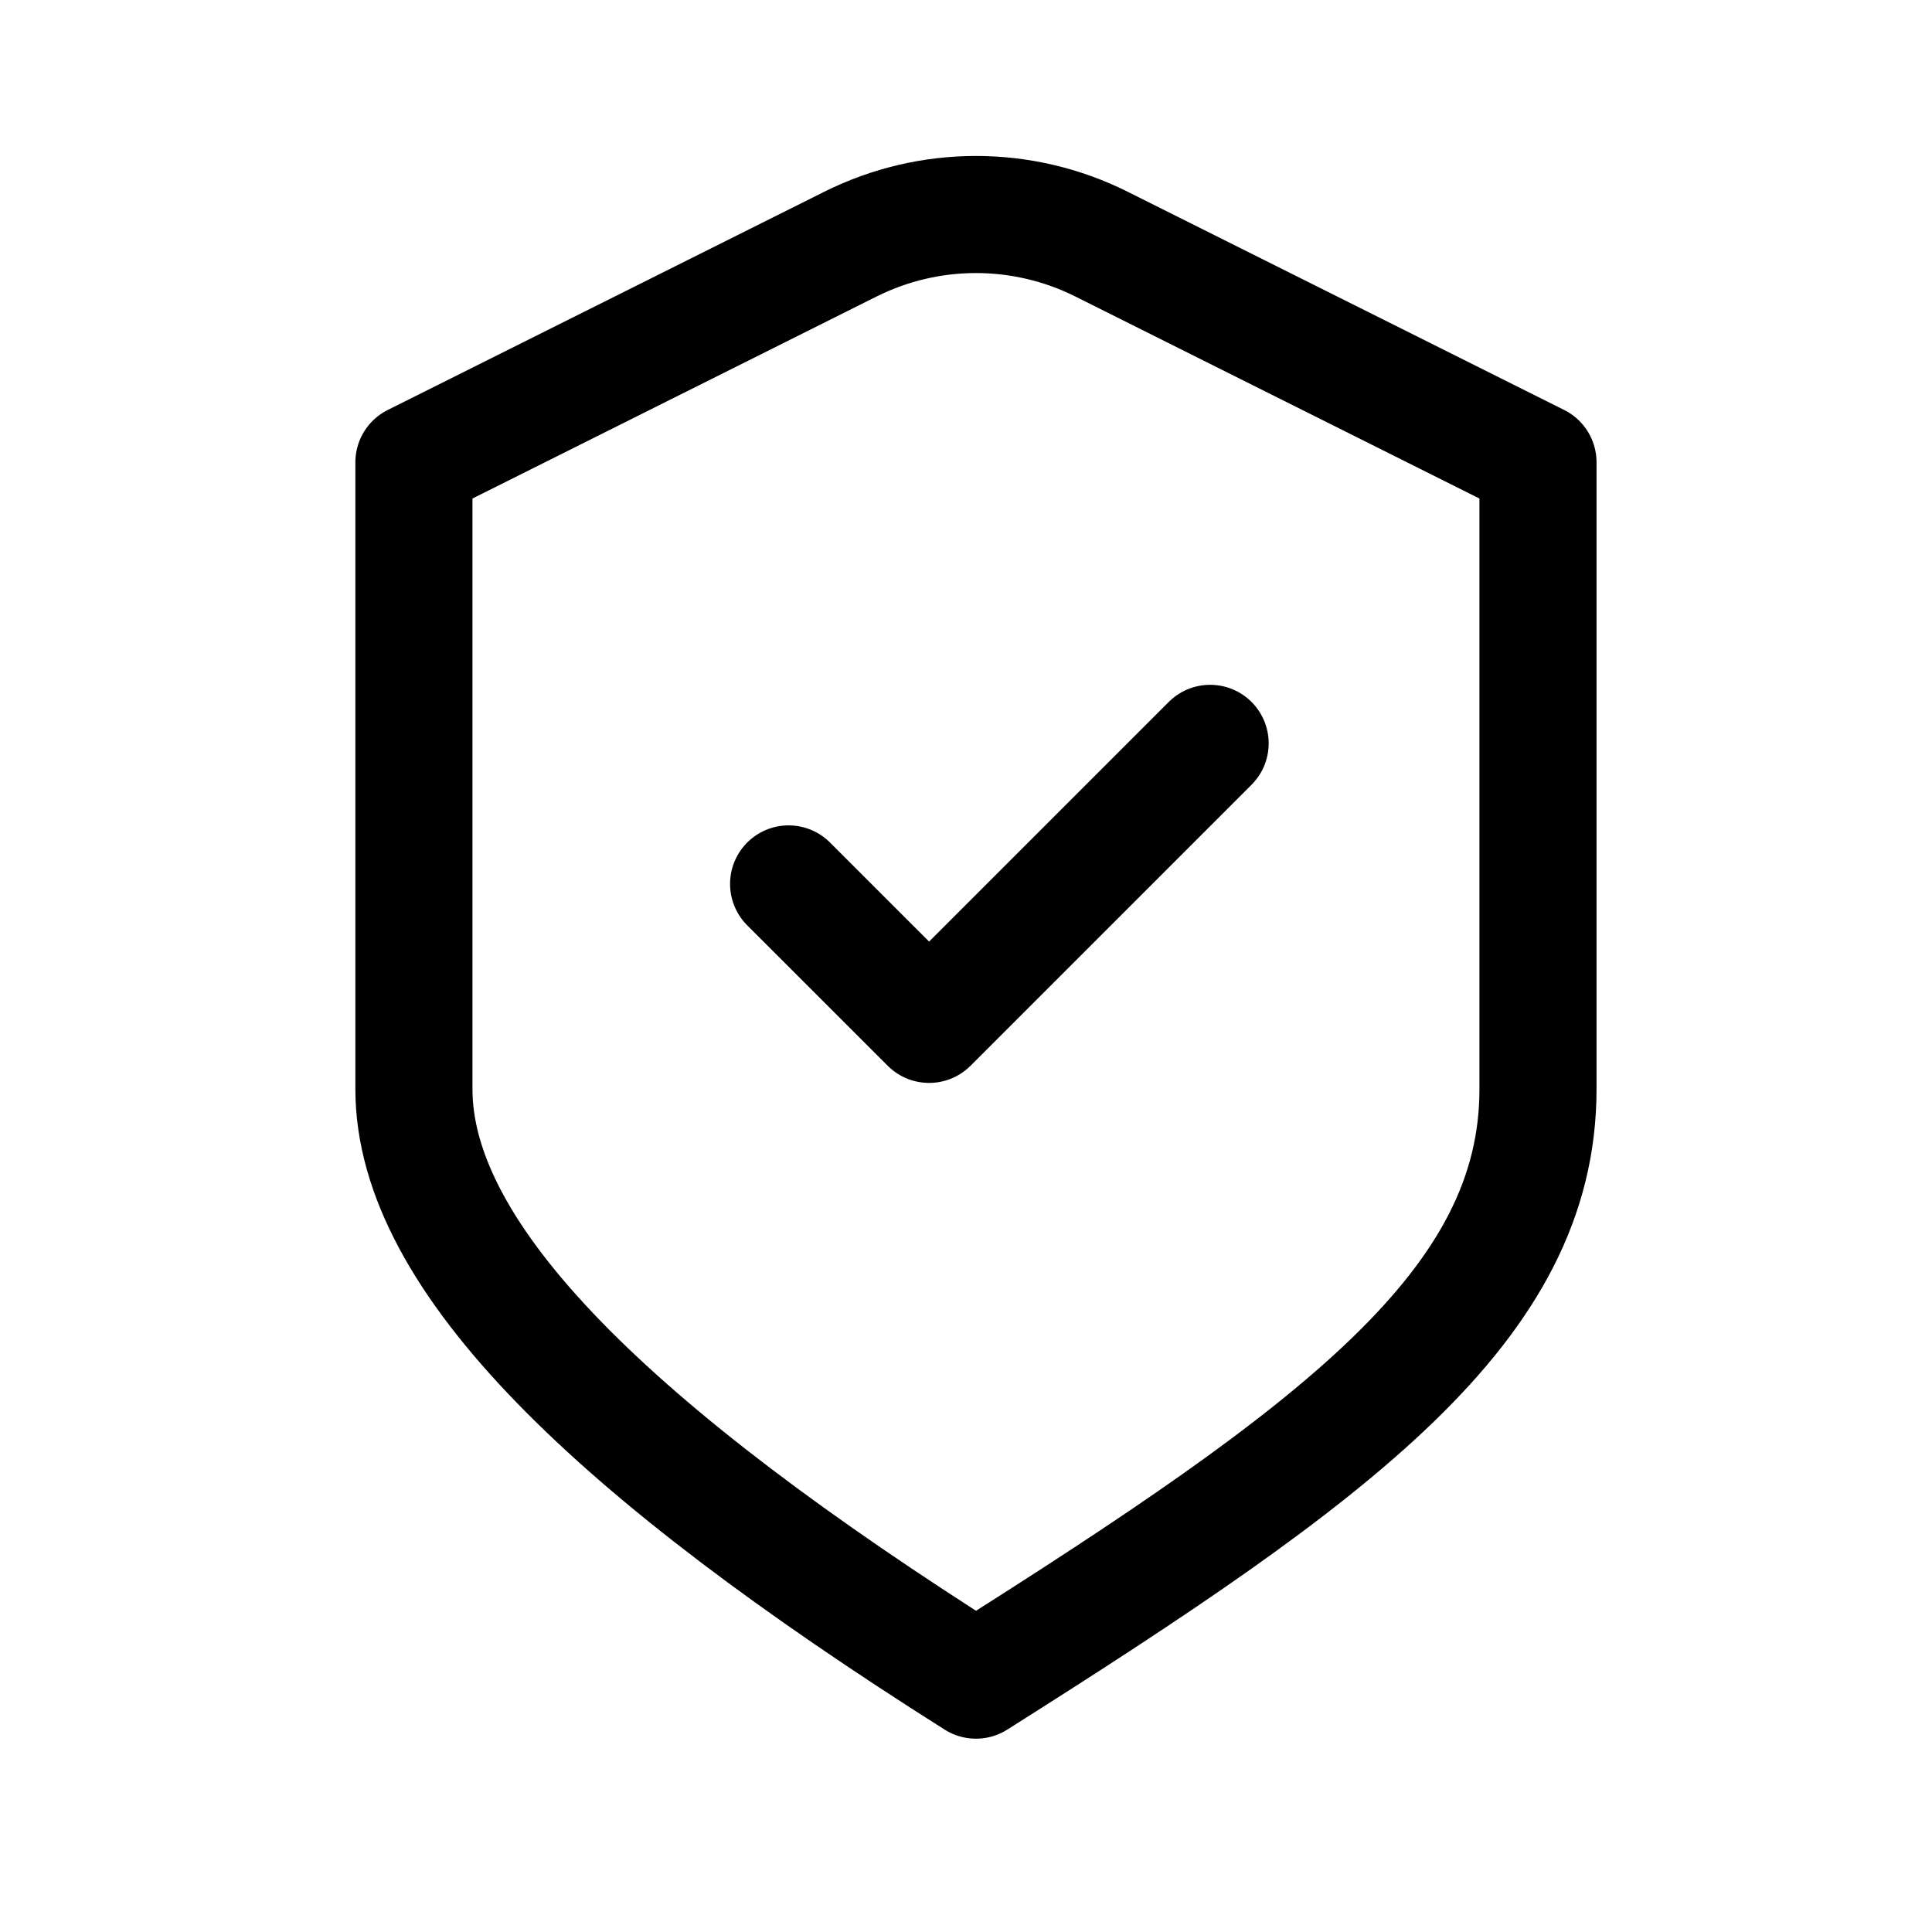 <svg width="33" height="33" viewBox="0 0 33 33" fill="none" xmlns="http://www.w3.org/2000/svg">
<path d="M13.47 15.098L15.87 17.497L20.67 12.697M7.07 7.897L14.524 4.171C15.875 3.495 17.466 3.495 18.817 4.171L26.27 7.897C26.27 7.897 26.27 14.905 26.27 18.602C26.27 22.297 22.854 24.792 16.67 28.698C10.487 24.792 7.07 21.497 7.07 18.602V7.897Z" stroke="black" stroke-width="2" stroke-linecap="round" stroke-linejoin="round"/>
</svg>
